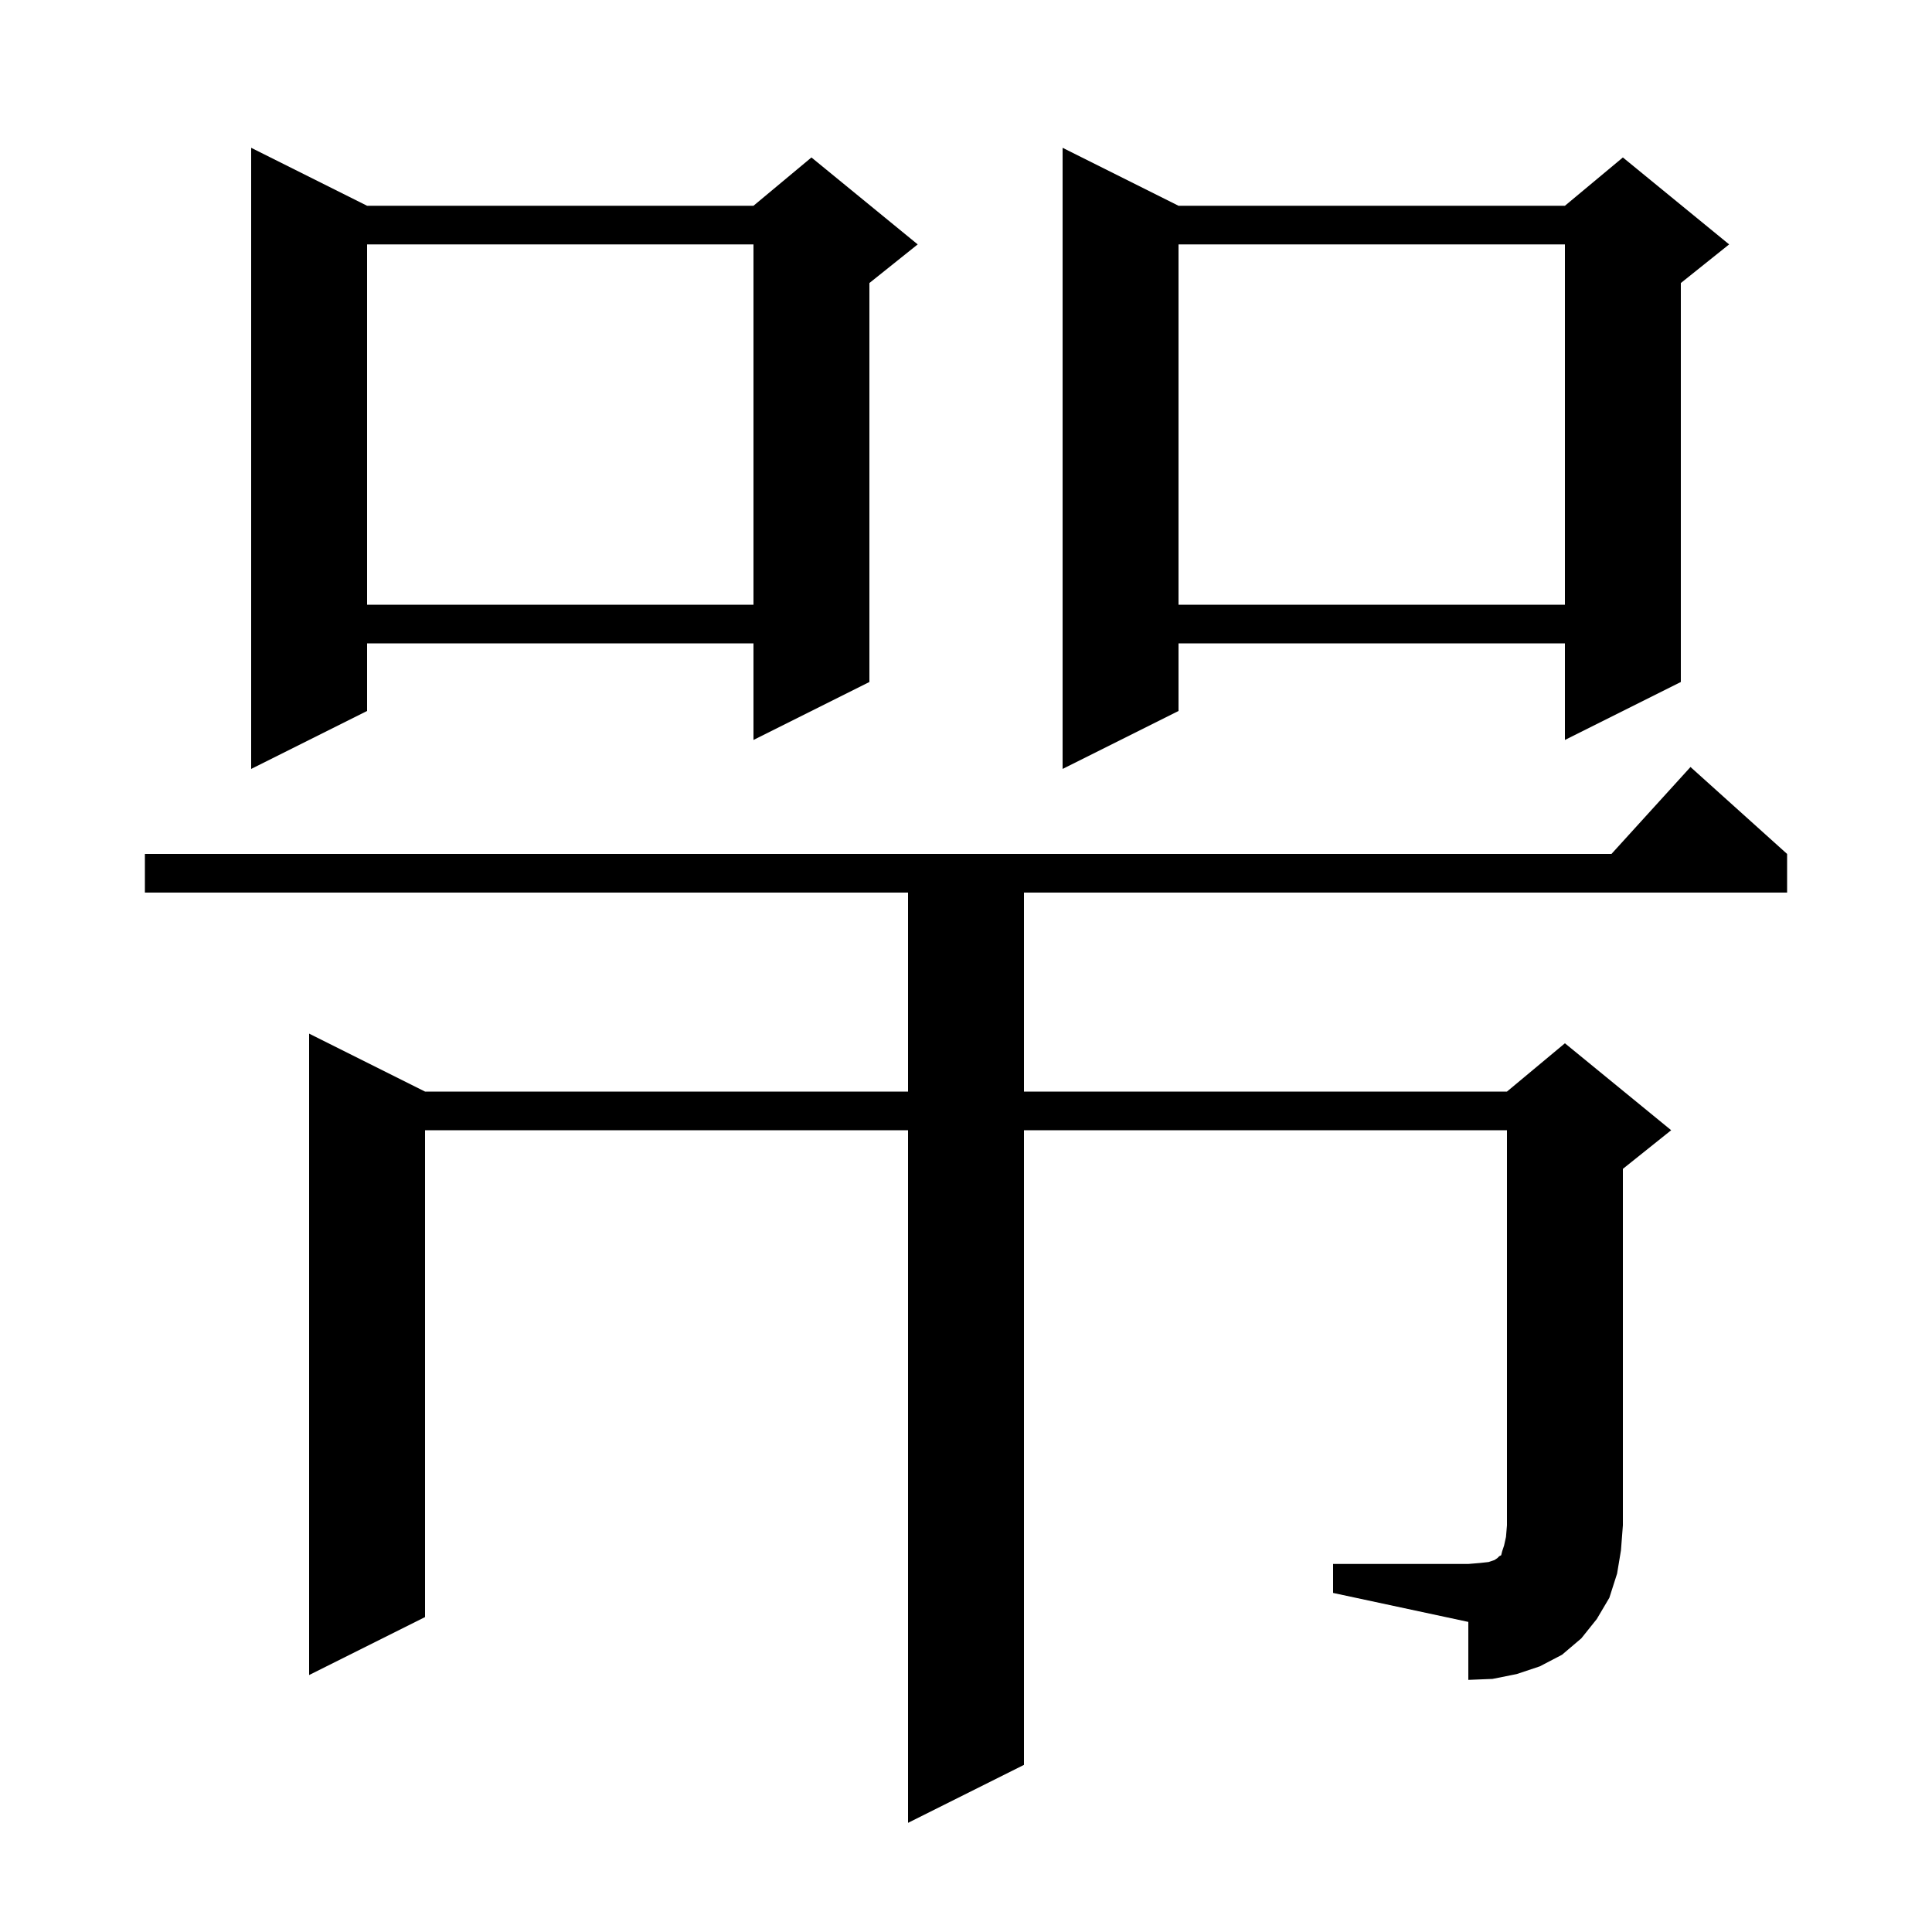 <svg xmlns="http://www.w3.org/2000/svg" xmlns:xlink="http://www.w3.org/1999/xlink" version="1.1" baseProfile="full" viewBox="0 0 200 200" width="200" height="200">
<g fill="black">
<path d="M 138.0 161.9 L 152.0 161.9 L 153.2 161.8 L 154.1 161.7 L 154.7 161.5 L 155.0 161.3 L 155.2 161.1 L 155.4 161.0 L 155.5 160.6 L 155.7 160.0 L 155.9 159.1 L 156.0 157.9 L 156.0 117.0 L 106.0 117.0 L 106.0 182.7 L 94.0 188.7 L 94.0 117.0 L 44.0 117.0 L 44.0 167.4 L 32.0 173.4 L 32.0 107.0 L 44.0 113.0 L 94.0 113.0 L 94.0 92.4 L 15.0 92.4 L 15.0 88.4 L 166.818 88.4 L 175.0 79.4 L 185.0 88.4 L 185.0 92.4 L 106.0 92.4 L 106.0 113.0 L 156.0 113.0 L 162.0 108.0 L 173.0 117.0 L 168.0 121.0 L 168.0 157.9 L 167.8 160.5 L 167.4 162.9 L 166.6 165.4 L 165.3 167.6 L 163.7 169.6 L 161.7 171.3 L 159.4 172.5 L 157.0 173.3 L 154.5 173.8 L 152.0 173.9 L 152.0 167.9 L 138.0 164.9 Z M 38.0 21.3 L 78.0 21.3 L 84.0 16.3 L 95.0 25.3 L 90.0 29.3 L 90.0 70.6 L 78.0 76.6 L 78.0 66.6 L 38.0 66.6 L 38.0 73.6 L 26.0 79.6 L 26.0 15.3 Z M 122.0 21.3 L 162.0 21.3 L 168.0 16.3 L 179.0 25.3 L 174.0 29.3 L 174.0 70.6 L 162.0 76.6 L 162.0 66.6 L 122.0 66.6 L 122.0 73.6 L 110.0 79.6 L 110.0 15.3 Z M 122.0 25.3 L 122.0 62.6 L 162.0 62.6 L 162.0 25.3 Z M 38.0 25.3 L 38.0 62.6 L 78.0 62.6 L 78.0 25.3 Z " />
</g>
</svg>

